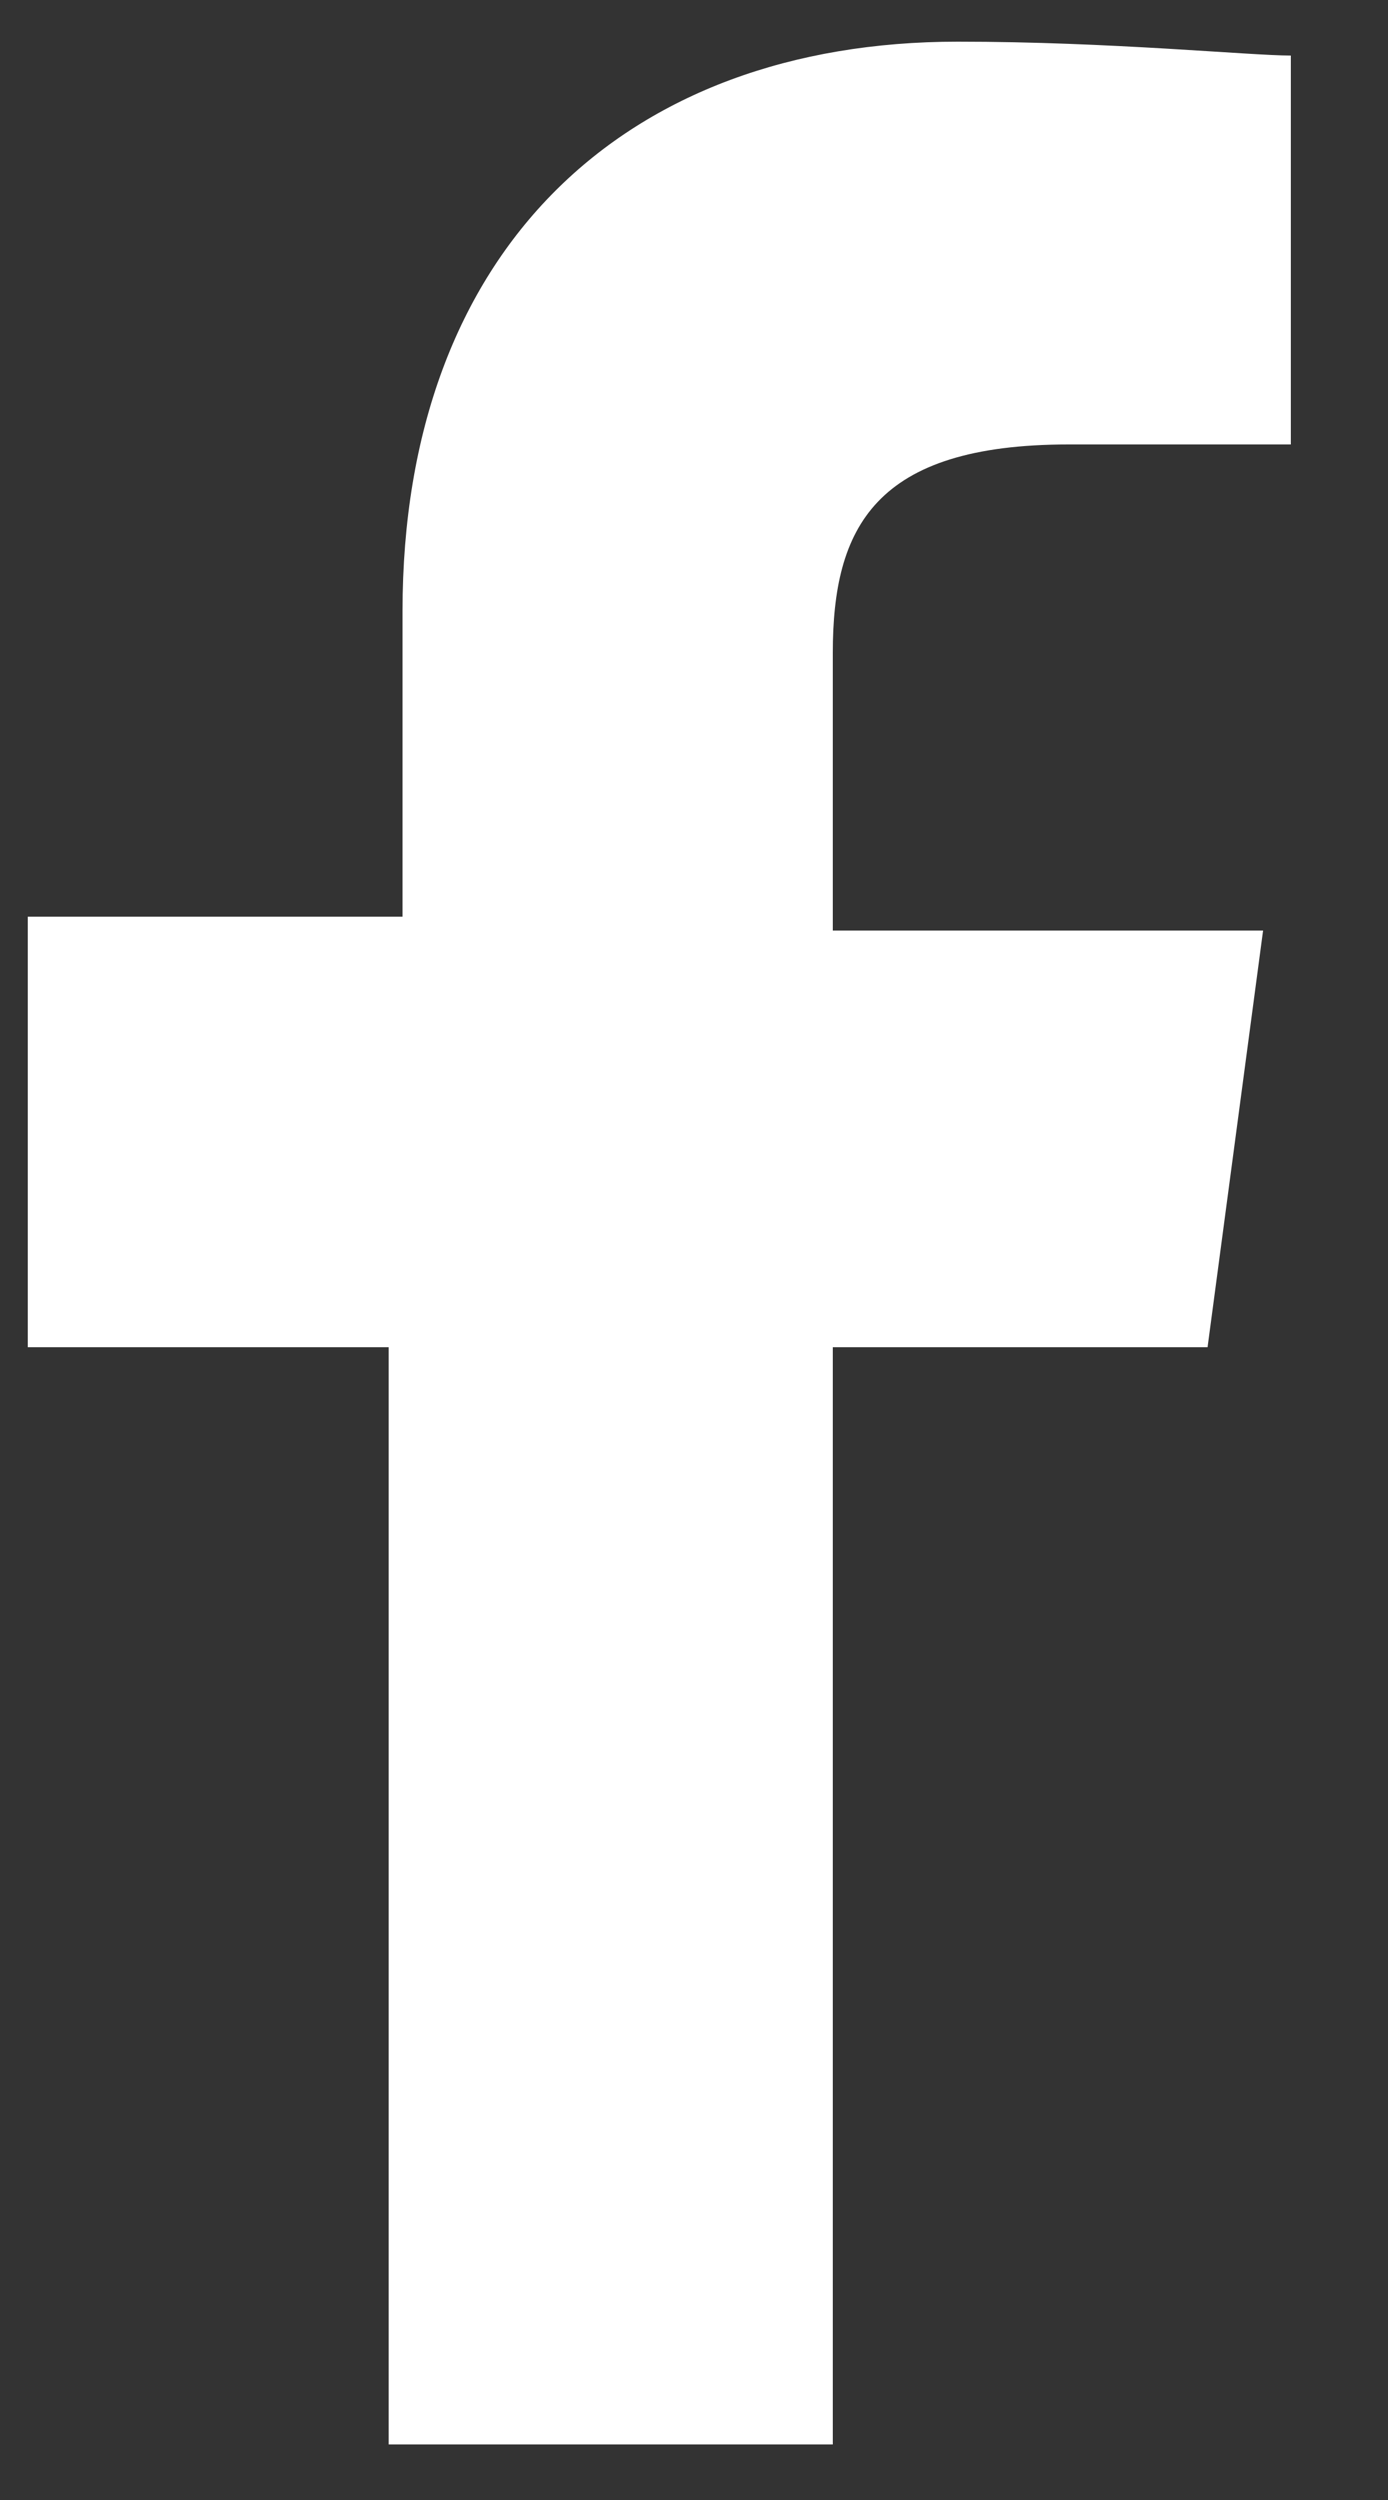 <?xml version="1.0" encoding="utf-8"?>
<!-- Generator: Adobe Illustrator 26.0.0, SVG Export Plug-In . SVG Version: 6.00 Build 0)  -->
<svg version="1.1" id="Layer_1" xmlns="http://www.w3.org/2000/svg" xmlns:xlink="http://www.w3.org/1999/xlink" x="0px" y="0px"
	 viewBox="0 0 10 18" style="enable-background:new 0 0 10 18;" xml:space="preserve">
<rect x="0" y="0" width="10" height="18" fill="#333333" stroke="none"/>
<style type="text/css">
	.st0{fill:#FFFFFF;}
</style>
<path class="st0" d="M2.8,17.6V9.7H0.2V6.6h2.7V4.4c0-2.6,1.6-4.1,4-4.1c1.1,0,2.1,0.1,2.4,0.1v2.8l-1.6,0C6.3,3.2,6,3.8,6,4.7v2
	h3.1L8.7,9.7H6v7.9H2.8z"/>
</svg>
